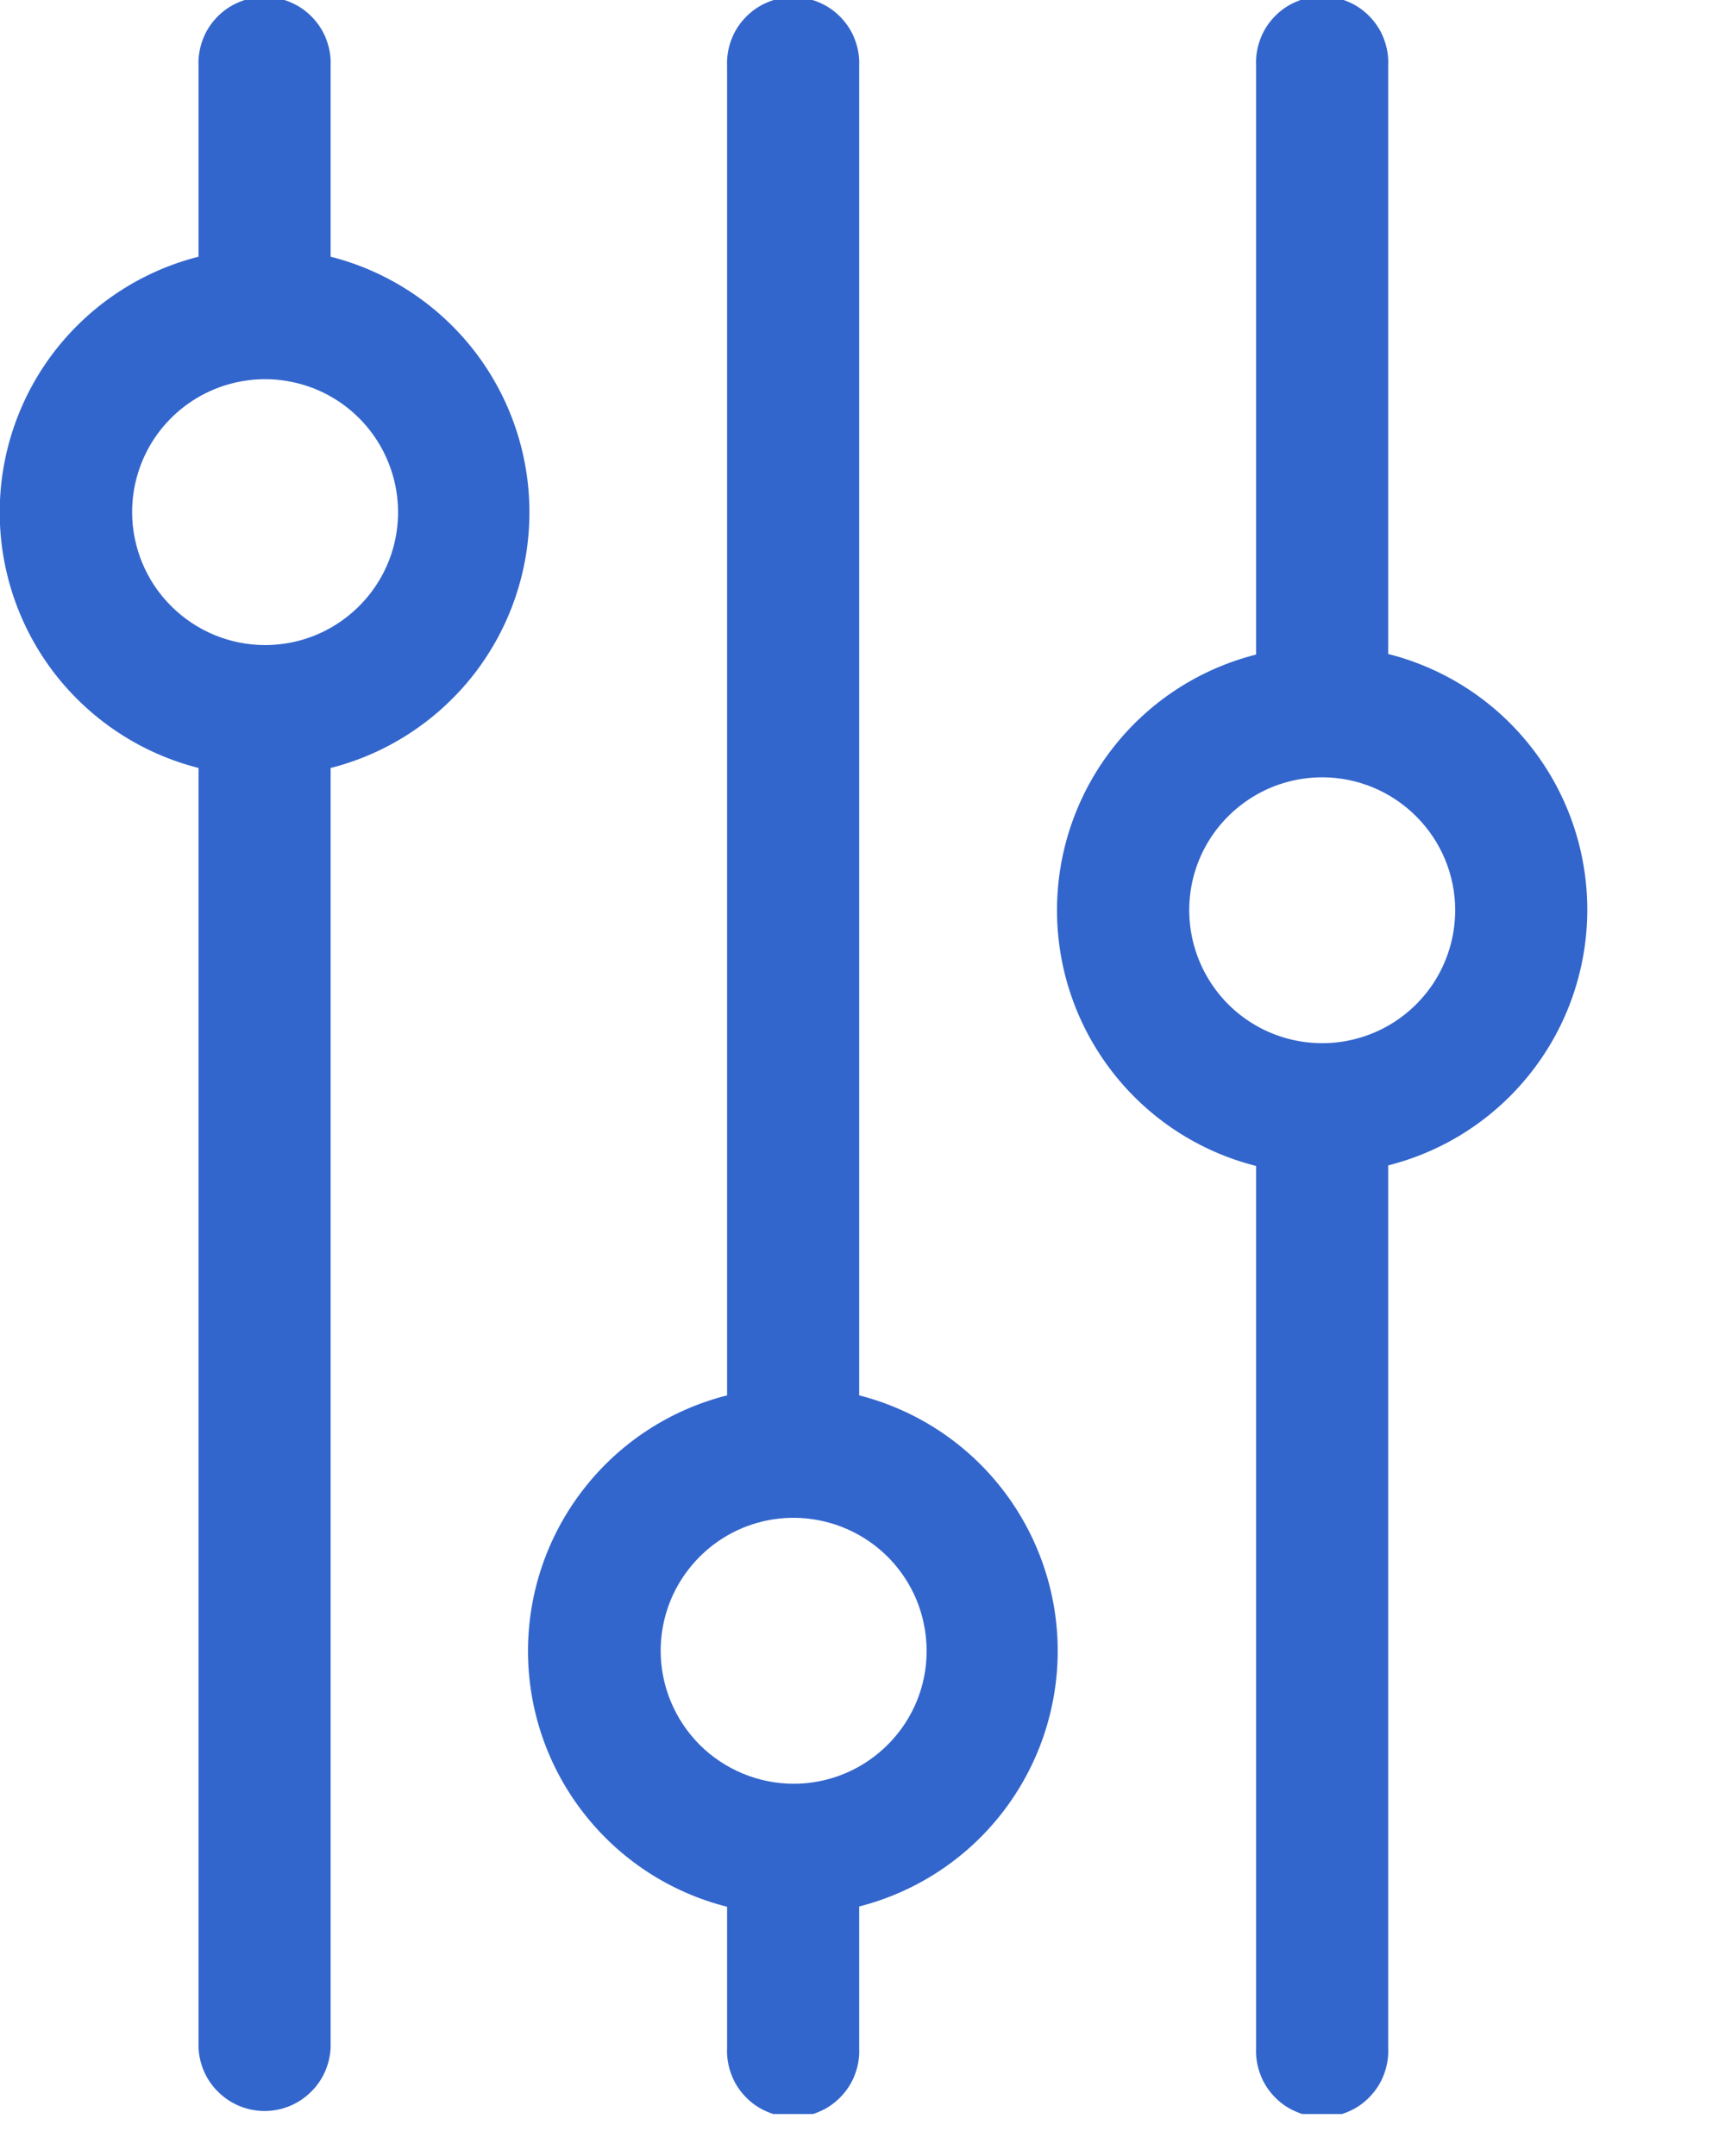 <svg width="12" height="15" viewBox="0 0 12 15" fill="none" xmlns="http://www.w3.org/2000/svg">
<g clip-path="url(#clip0_1:10)">
<path d="M8.738 0.46V4.554C8.342 4.654 7.991 4.883 7.74 5.206C7.489 5.528 7.353 5.925 7.353 6.333C7.353 6.741 7.489 7.138 7.74 7.46C7.991 7.783 8.342 8.012 8.738 8.112V14.248C8.735 14.31 8.745 14.372 8.767 14.431C8.788 14.489 8.822 14.542 8.865 14.587C8.908 14.632 8.959 14.668 9.017 14.692C9.074 14.717 9.135 14.729 9.197 14.729C9.26 14.729 9.321 14.717 9.378 14.692C9.436 14.668 9.487 14.632 9.53 14.587C9.573 14.542 9.607 14.489 9.628 14.431C9.65 14.372 9.66 14.31 9.657 14.248V8.108C10.053 8.008 10.404 7.779 10.655 7.456C10.906 7.134 11.042 6.737 11.042 6.329C11.042 5.921 10.906 5.524 10.655 5.202C10.404 4.879 10.053 4.65 9.657 4.55V0.456C9.66 0.394 9.65 0.332 9.628 0.273C9.607 0.215 9.573 0.162 9.53 0.117C9.487 0.072 9.436 0.036 9.378 0.012C9.321 -0.013 9.26 -0.025 9.197 -0.025C9.135 -0.025 9.074 -0.013 9.017 0.012C8.959 0.036 8.908 0.072 8.865 0.117C8.822 0.162 8.788 0.215 8.767 0.273C8.745 0.332 8.735 0.394 8.738 0.456V0.46ZM10.123 6.332C10.123 6.515 10.069 6.694 9.968 6.846C9.866 6.998 9.722 7.117 9.553 7.187C9.384 7.257 9.198 7.276 9.018 7.24C8.839 7.205 8.674 7.117 8.544 6.987C8.415 6.858 8.327 6.693 8.291 6.514C8.255 6.334 8.273 6.148 8.343 5.979C8.413 5.81 8.532 5.666 8.684 5.564C8.836 5.462 9.015 5.408 9.198 5.408C9.443 5.408 9.678 5.506 9.851 5.679C10.025 5.852 10.123 6.087 10.123 6.332V6.332Z" fill="#3366cc"/>
<path d="M5.977 14.248V13.264C6.372 13.163 6.722 12.934 6.972 12.612C7.222 12.29 7.358 11.894 7.358 11.486C7.358 11.078 7.222 10.682 6.972 10.36C6.722 10.038 6.372 9.809 5.977 9.708L5.977 0.461C5.98 0.399 5.97 0.337 5.948 0.278C5.927 0.22 5.893 0.167 5.85 0.122C5.807 0.077 5.756 0.041 5.698 0.017C5.641 -0.008 5.58 -0.02 5.518 -0.02C5.455 -0.02 5.394 -0.008 5.337 0.017C5.279 0.041 5.228 0.077 5.185 0.122C5.142 0.167 5.108 0.22 5.087 0.278C5.065 0.337 5.055 0.399 5.058 0.461L5.058 9.708C4.662 9.808 4.311 10.037 4.06 10.36C3.809 10.682 3.673 11.079 3.673 11.487C3.673 11.895 3.809 12.292 4.06 12.614C4.311 12.937 4.662 13.166 5.058 13.266V14.248C5.055 14.31 5.065 14.372 5.087 14.431C5.108 14.489 5.142 14.542 5.185 14.587C5.228 14.632 5.279 14.668 5.337 14.692C5.394 14.717 5.455 14.729 5.518 14.729C5.58 14.729 5.641 14.717 5.698 14.692C5.756 14.668 5.807 14.632 5.85 14.587C5.893 14.542 5.927 14.489 5.948 14.431C5.97 14.372 5.98 14.31 5.977 14.248V14.248ZM4.596 11.485C4.596 11.302 4.65 11.123 4.752 10.971C4.854 10.819 4.998 10.7 5.167 10.63C5.336 10.56 5.522 10.542 5.701 10.578C5.881 10.614 6.046 10.702 6.175 10.831C6.304 10.96 6.393 11.125 6.428 11.305C6.464 11.484 6.446 11.67 6.376 11.839C6.306 12.008 6.187 12.152 6.035 12.254C5.883 12.356 5.704 12.41 5.521 12.41C5.276 12.41 5.041 12.312 4.867 12.139C4.694 11.965 4.596 11.73 4.596 11.485V11.485Z" fill="#3366cc"/>
<path d="M2.3 14.248L2.3 5.343C2.695 5.243 3.046 5.013 3.297 4.691C3.547 4.369 3.683 3.973 3.683 3.564C3.683 3.156 3.547 2.76 3.297 2.438C3.046 2.116 2.695 1.886 2.3 1.786V0.46C2.303 0.398 2.293 0.336 2.271 0.277C2.25 0.219 2.216 0.166 2.173 0.121C2.13 0.076 2.079 0.04 2.021 0.016C1.964 -0.009 1.903 -0.021 1.841 -0.021C1.778 -0.021 1.717 -0.009 1.66 0.016C1.602 0.04 1.551 0.076 1.508 0.121C1.465 0.166 1.431 0.219 1.41 0.277C1.388 0.336 1.378 0.398 1.381 0.46V1.786C0.986 1.886 0.635 2.116 0.384 2.438C0.134 2.76 -0.002 3.156 -0.002 3.564C-0.002 3.973 0.134 4.369 0.384 4.691C0.635 5.013 0.986 5.243 1.381 5.343L1.381 14.248C1.387 14.366 1.437 14.478 1.523 14.559C1.608 14.641 1.722 14.687 1.841 14.687C1.959 14.687 2.073 14.641 2.158 14.559C2.244 14.478 2.294 14.366 2.3 14.248V14.248ZM0.919 3.564C0.919 3.381 0.973 3.202 1.074 3.05C1.176 2.898 1.32 2.779 1.489 2.709C1.658 2.639 1.844 2.62 2.024 2.656C2.203 2.691 2.368 2.779 2.498 2.909C2.627 3.038 2.715 3.203 2.751 3.382C2.787 3.562 2.769 3.748 2.699 3.917C2.629 4.086 2.51 4.23 2.358 4.332C2.206 4.434 2.027 4.488 1.844 4.488C1.599 4.488 1.364 4.39 1.191 4.217C1.017 4.044 0.92 3.809 0.919 3.564V3.564Z" fill="#3366cc"/>
</g>
<defs>
<clipPath id="clip0_1:10">
<rect width="11.042" height="14.708" fill="white"/>
</clipPath>
</defs>
</svg>

